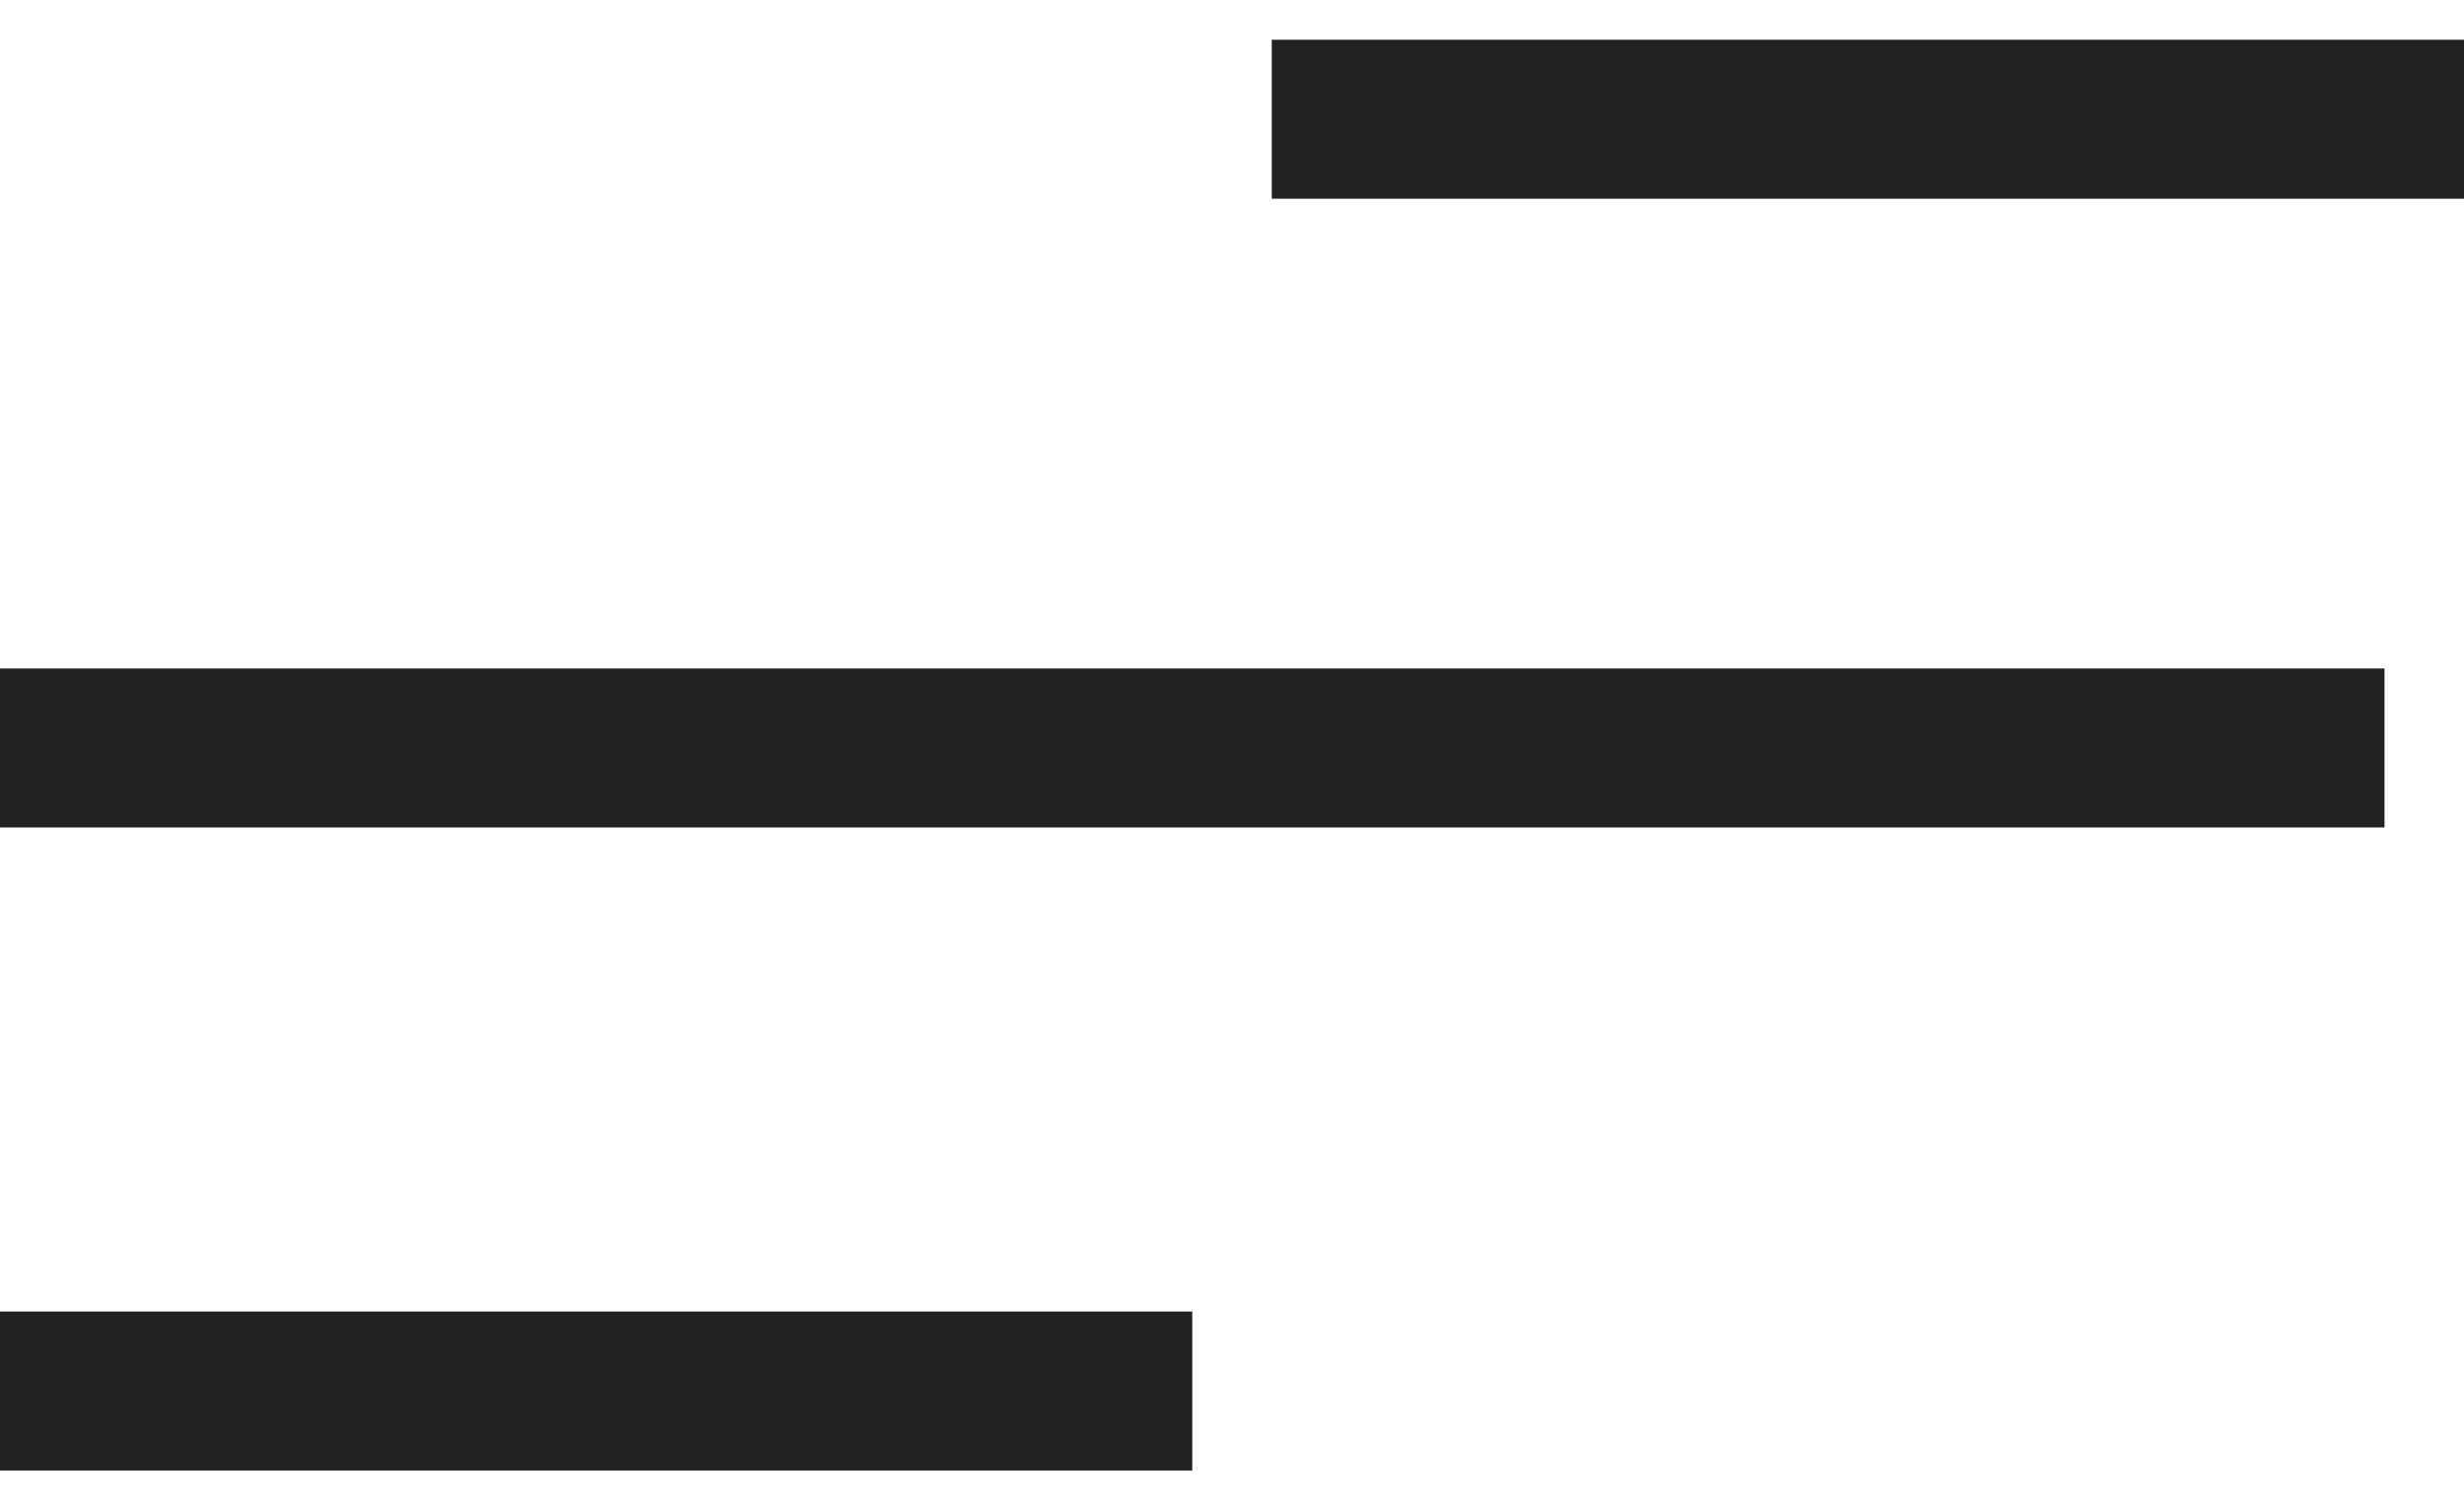 <?xml version="1.0" encoding="UTF-8"?> <svg xmlns="http://www.w3.org/2000/svg" width="31" height="19" viewBox="0 0 31 19" fill="none"><rect width="15" height="2" transform="translate(16 0.5)" fill="#222222"></rect><rect width="30" height="2" transform="translate(0 8.41)" fill="#222222"></rect><rect width="15" height="2" transform="translate(0 16.5)" fill="#222222"></rect></svg> 